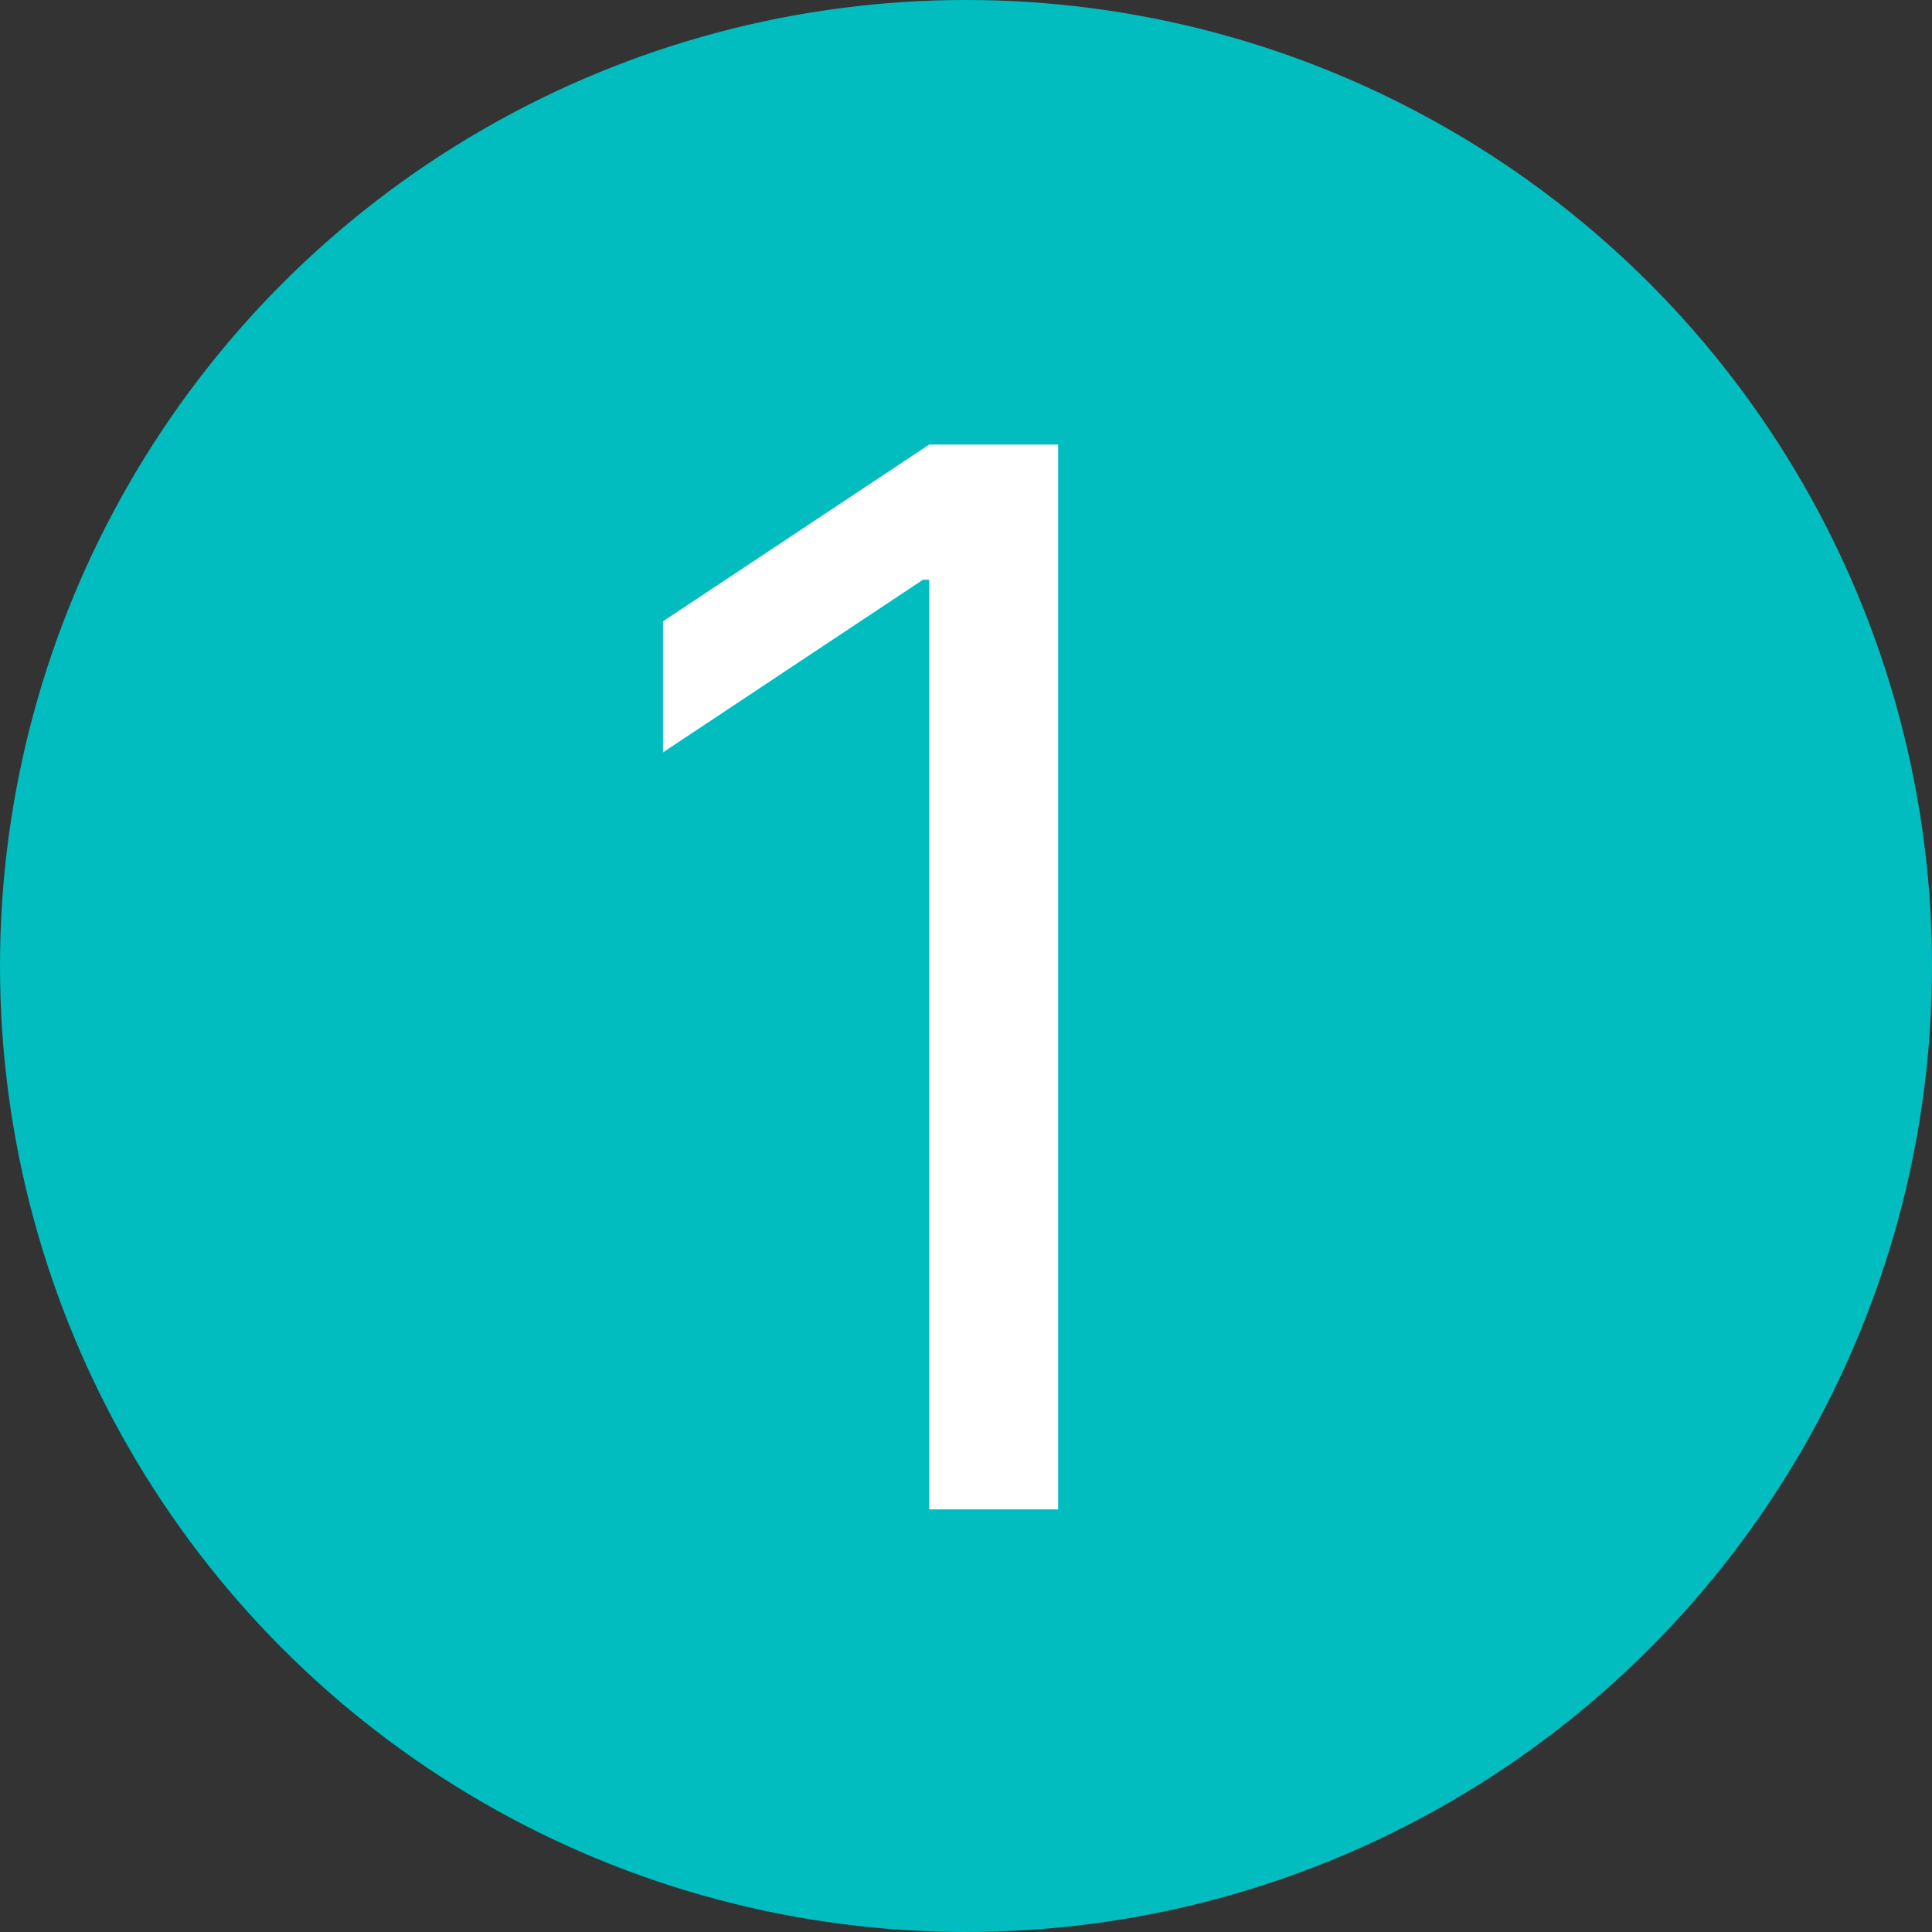<?xml version="1.0" encoding="UTF-8"?> <svg xmlns="http://www.w3.org/2000/svg" width="128" height="128" viewBox="0 0 128 128" fill="none"><rect x="0" y="0" width="128" height="128" fill="#333333" stroke="none"/> <circle cx="64" cy="64" r="64" fill="#01BDC0"></circle> <path d="M70.104 29.454V100H61.561V38.41H61.148L43.925 49.847V41.166L61.561 29.454H70.104Z" fill="white"></path> </svg> 
